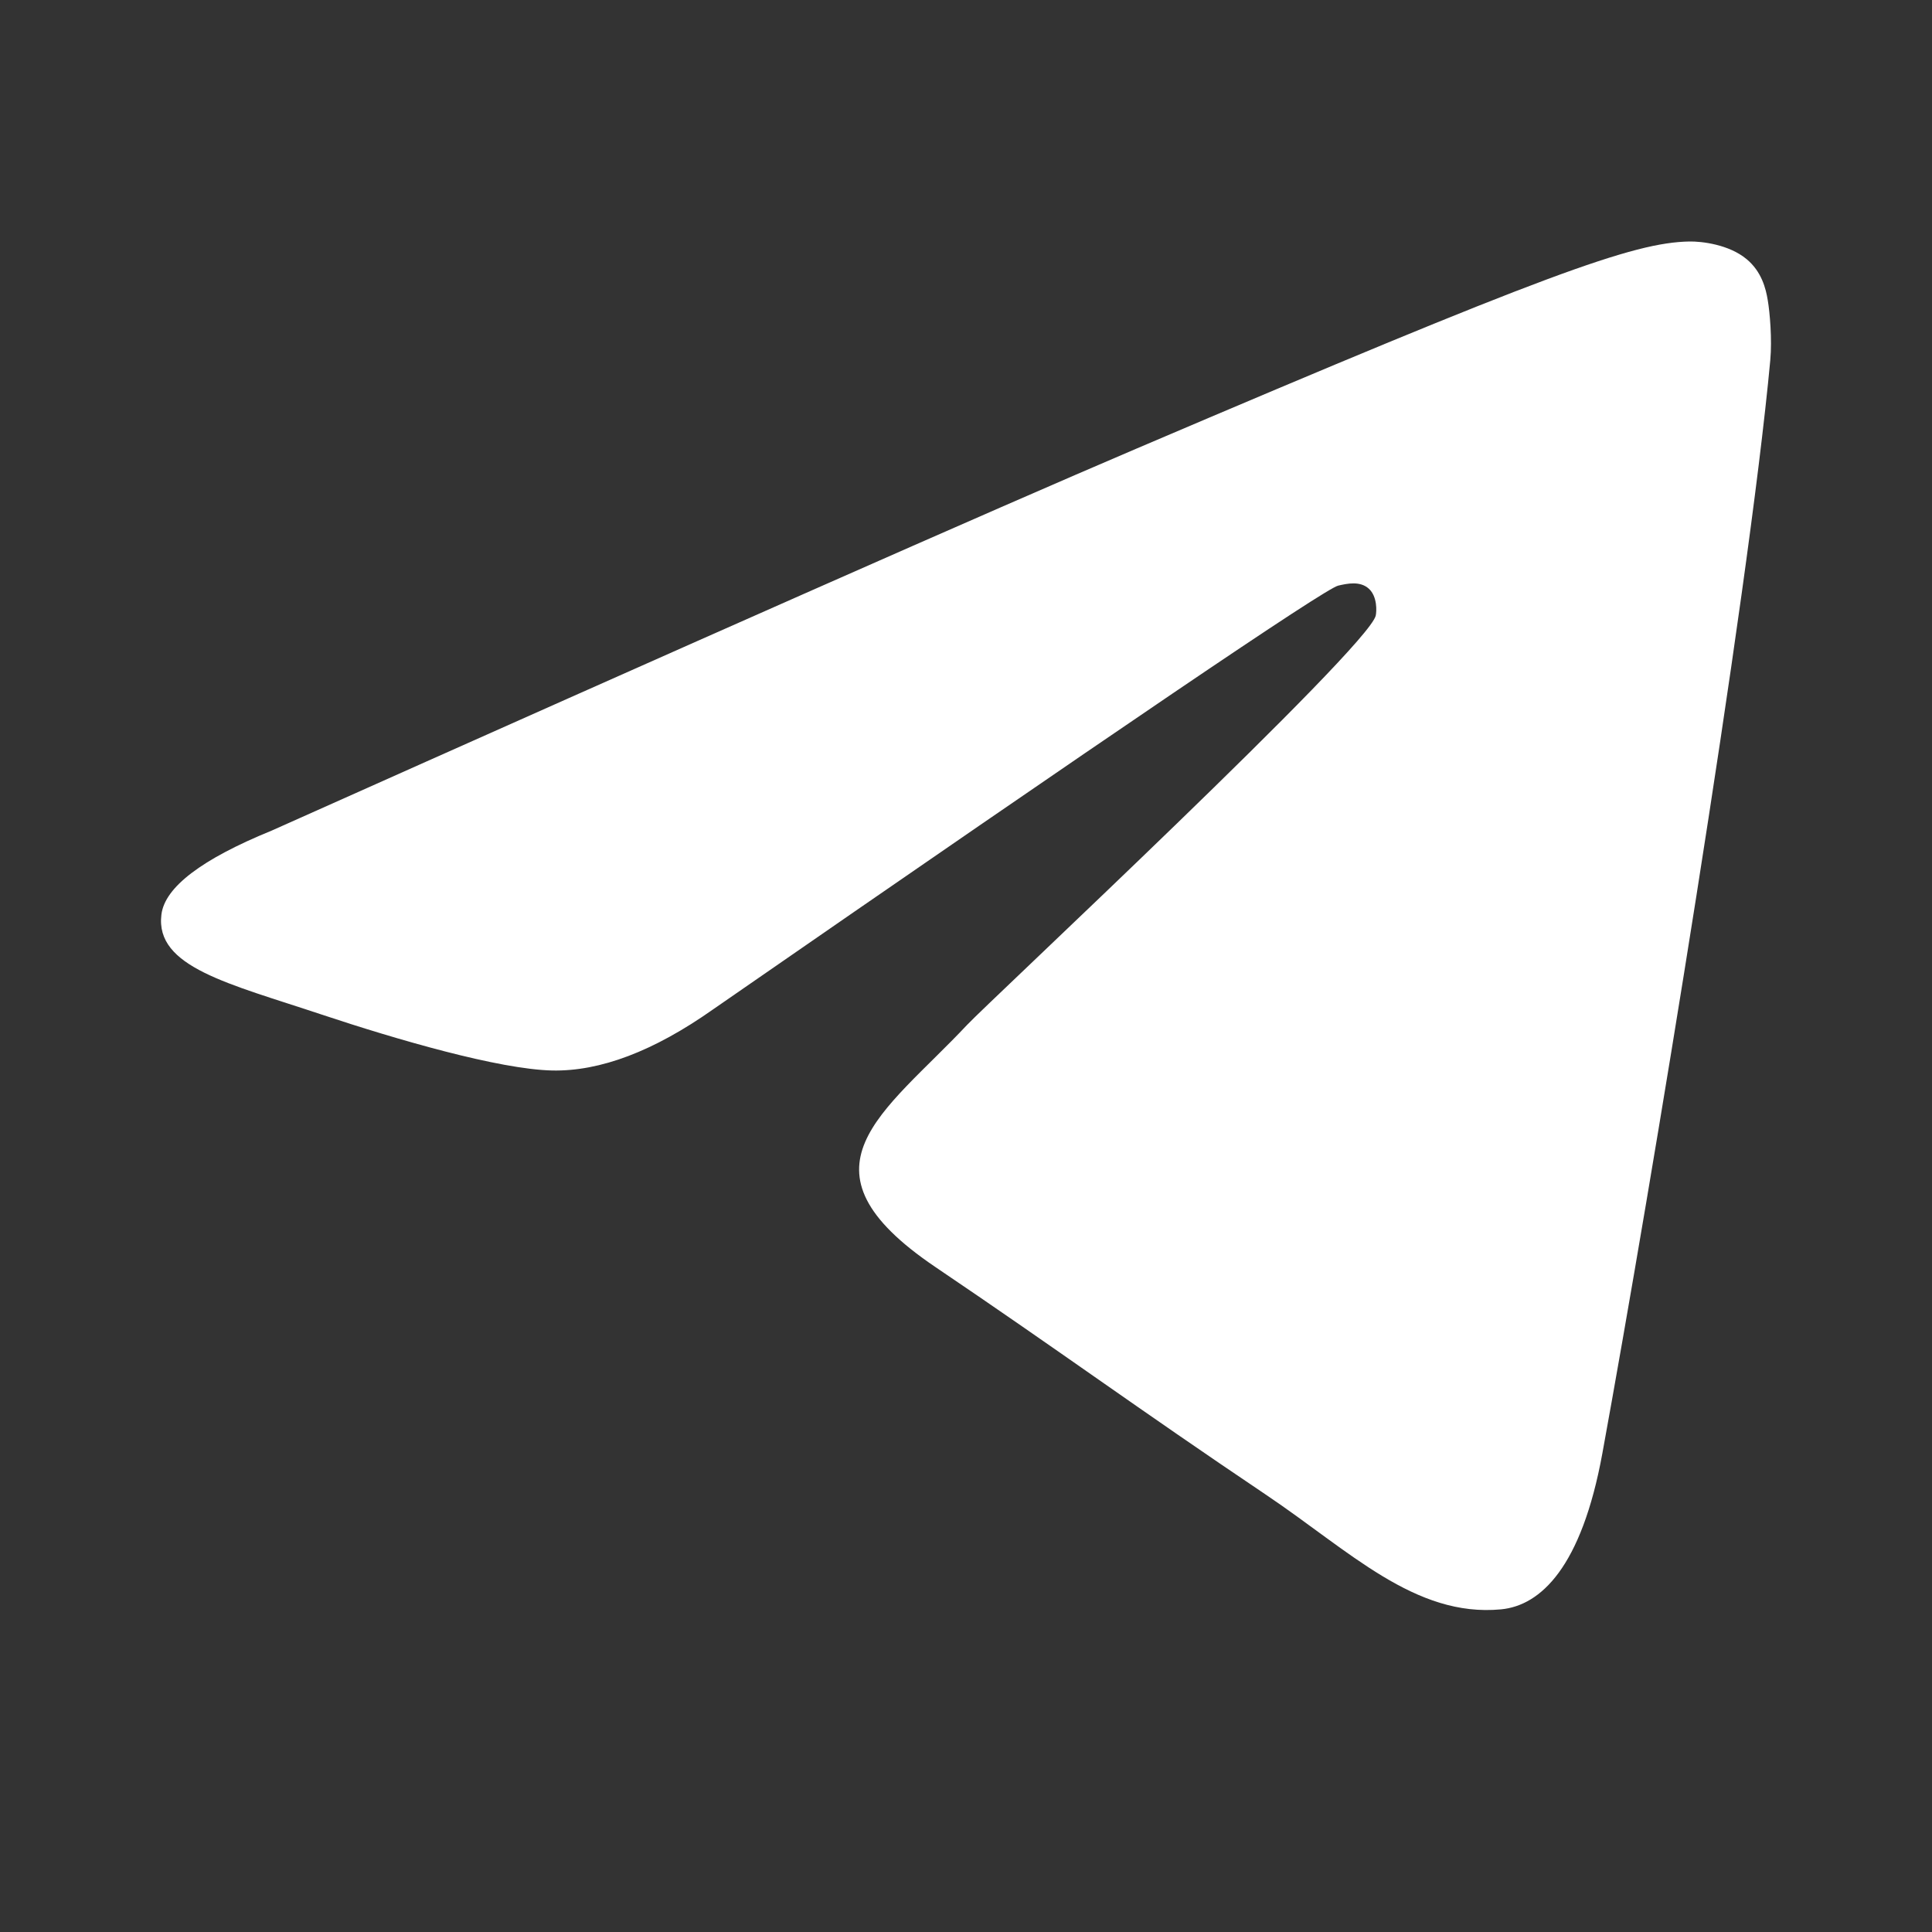 <svg width="24" height="24" viewBox="0 0 24 24" fill="none" xmlns="http://www.w3.org/2000/svg">
<rect x="0" y="0" width="24" height="24" fill="#333333" stroke="none"/>
<g id="telegram">
<path id="Vector" fill-rule="evenodd" clip-rule="evenodd" d="M3.375 10.318C8.744 7.919 12.324 6.338 14.115 5.574C19.229 3.392 20.292 3.013 20.985 3C21.137 2.997 21.478 3.036 21.698 3.22C21.884 3.375 21.936 3.584 21.96 3.731C21.985 3.878 22.015 4.213 21.991 4.475C21.714 7.462 20.515 14.71 19.905 18.055C19.646 19.471 19.138 19.945 18.646 19.992C17.577 20.093 16.765 19.267 15.729 18.57C14.108 17.48 13.192 16.802 11.619 15.739C9.801 14.51 10.979 13.834 12.015 12.73C12.287 12.441 16.999 8.045 17.09 7.647C17.101 7.597 17.112 7.411 17.004 7.313C16.896 7.215 16.738 7.248 16.623 7.275C16.46 7.313 13.871 9.068 8.855 12.541C8.12 13.059 7.454 13.311 6.858 13.298C6.2 13.283 4.935 12.916 3.995 12.603C2.842 12.218 1.925 12.015 2.005 11.362C2.046 11.022 2.503 10.674 3.375 10.318Z" fill="#FFFFFF"/>
</g>
</svg>
